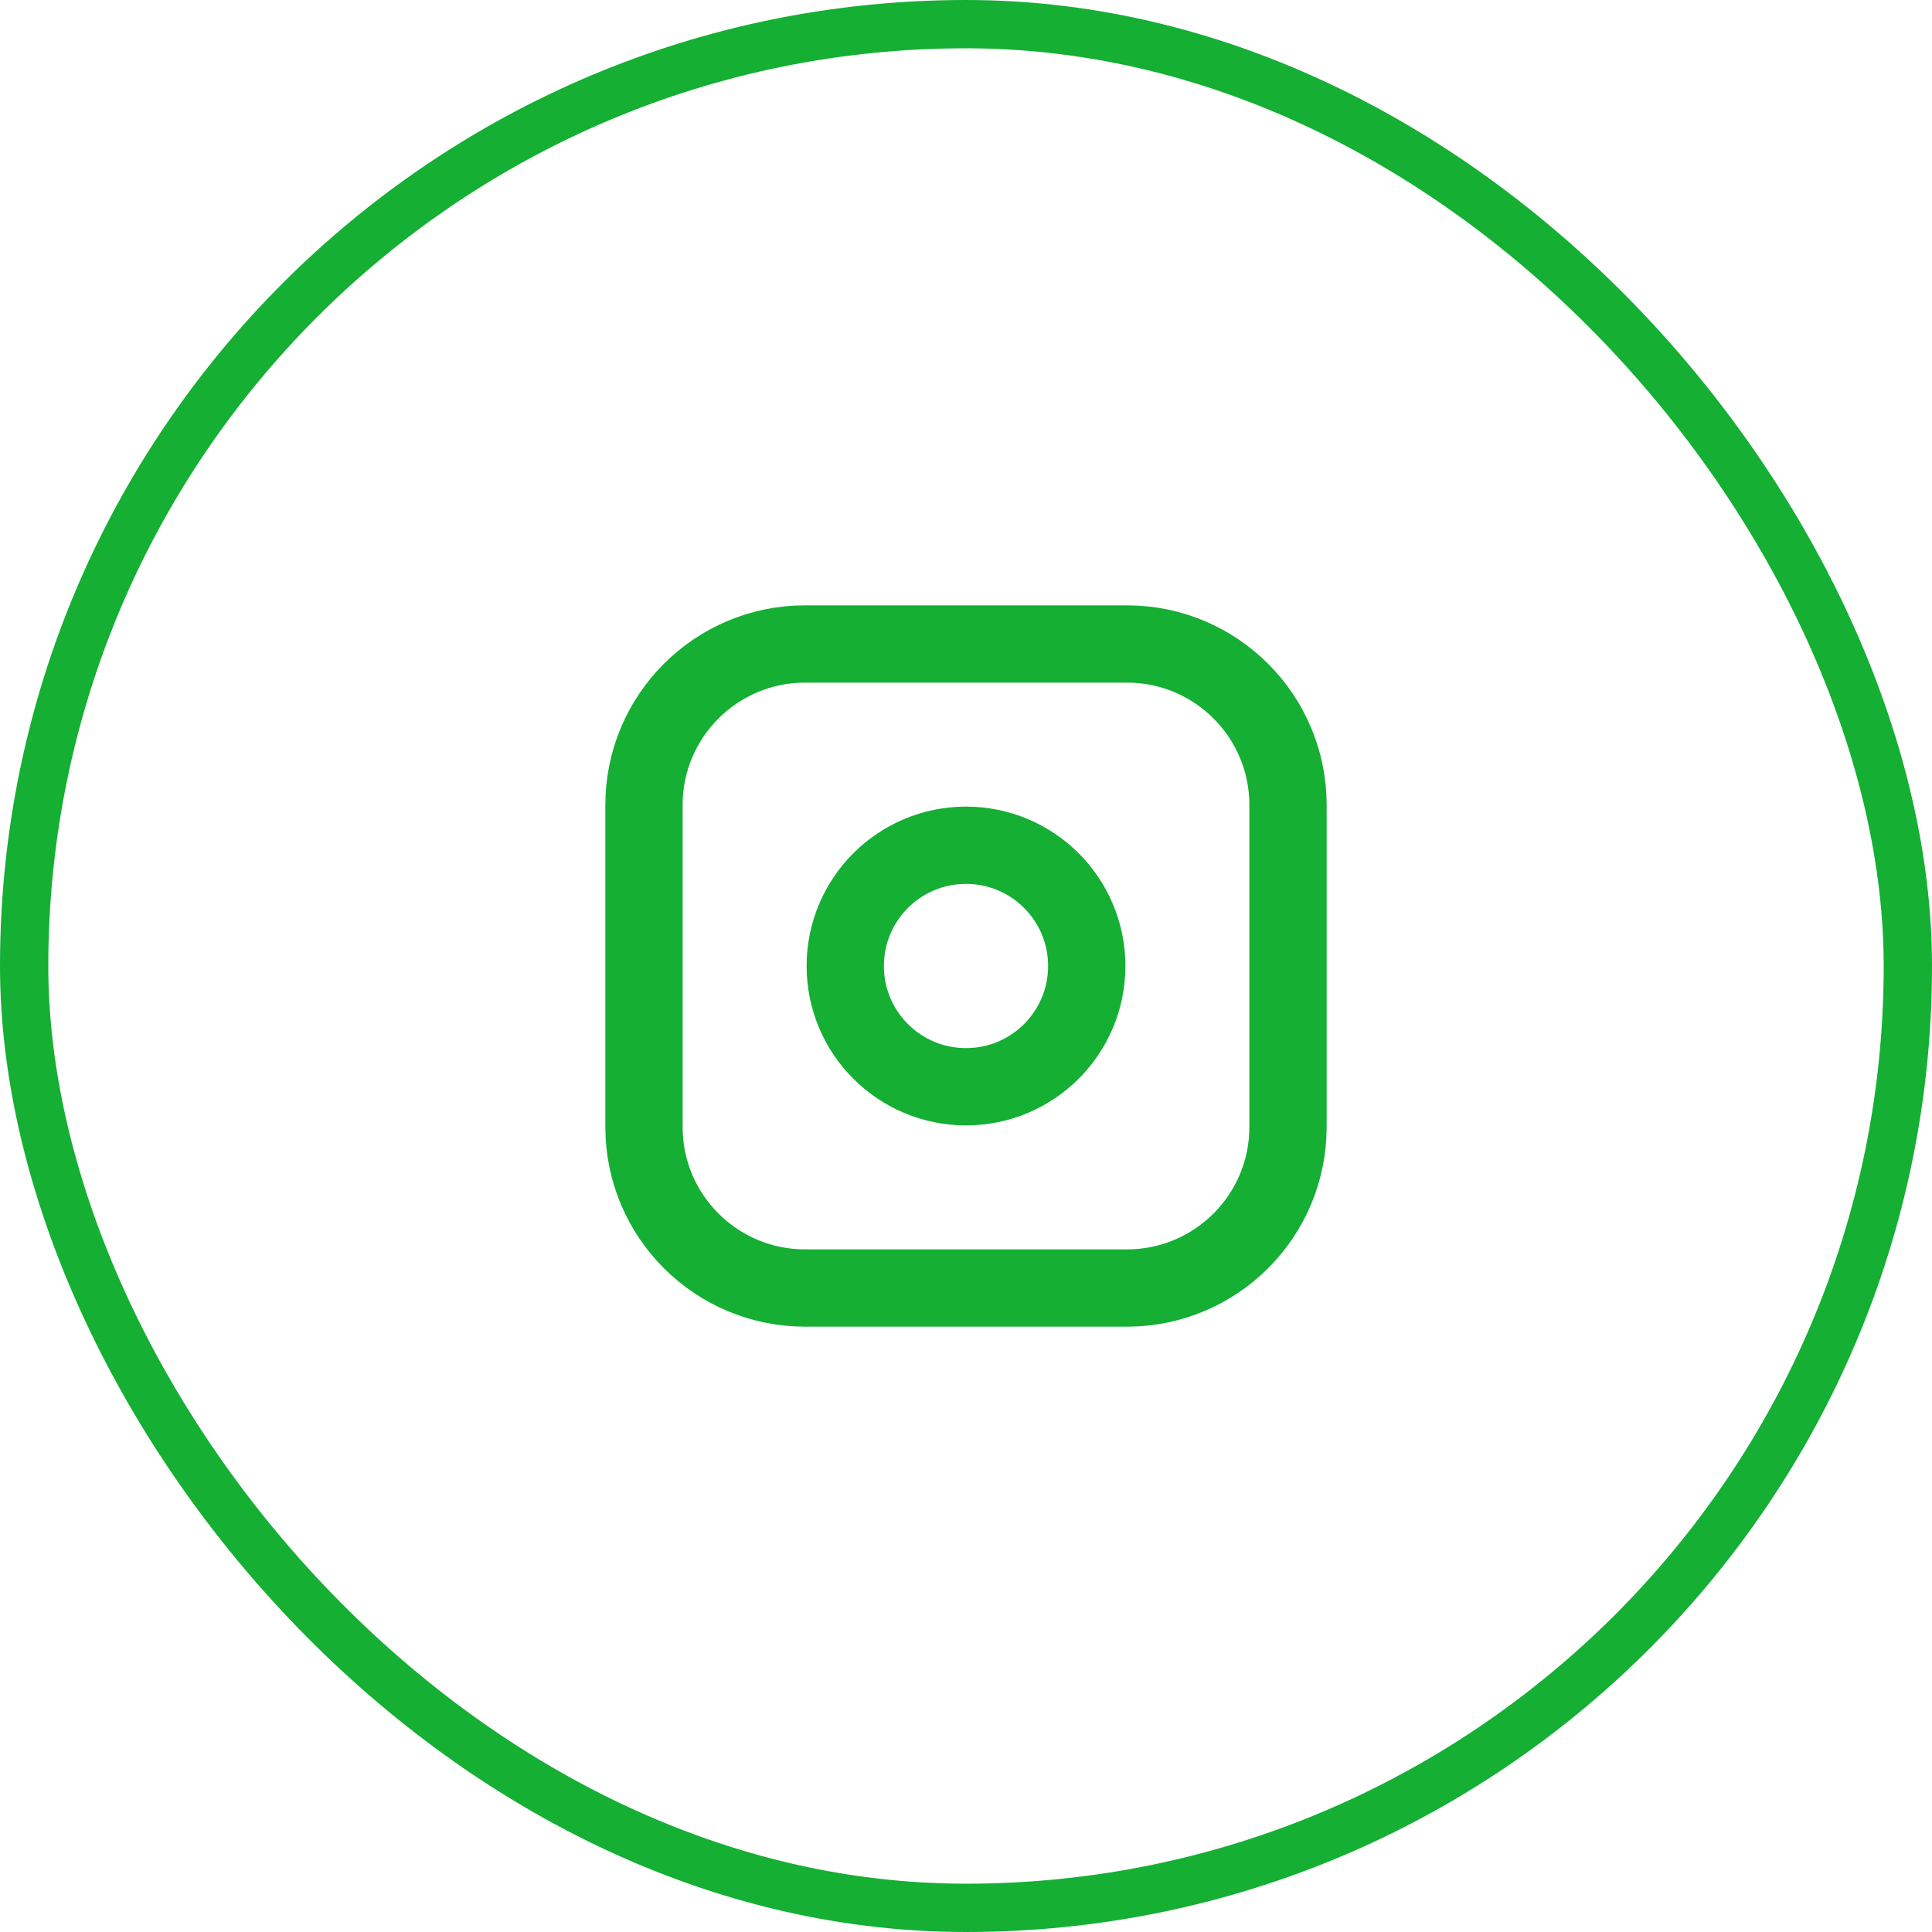 <?xml version="1.0" encoding="UTF-8"?> <svg xmlns="http://www.w3.org/2000/svg" width="40" height="40" viewBox="0 0 40 40" fill="none"><rect x="0.5" y="0.5" width="39" height="39" rx="19.5" stroke="#14AF33"></rect><path d="M23.333 13.333H16.667C14.826 13.333 13.333 14.826 13.333 16.667V23.333C13.333 25.174 14.826 26.667 16.667 26.667H23.333C25.174 26.667 26.667 25.174 26.667 23.333V16.667C26.667 14.826 25.174 13.333 23.333 13.333Z" stroke="#14AF33" stroke-width="1.6" stroke-linecap="round" stroke-linejoin="round"></path><path d="M20 22.5C21.381 22.5 22.5 21.381 22.5 20C22.5 18.619 21.381 17.5 20 17.5C18.619 17.5 17.5 18.619 17.5 20C17.5 21.381 18.619 22.5 20 22.5Z" stroke="#14AF33" stroke-width="1.6" stroke-linecap="round" stroke-linejoin="round"></path></svg> 